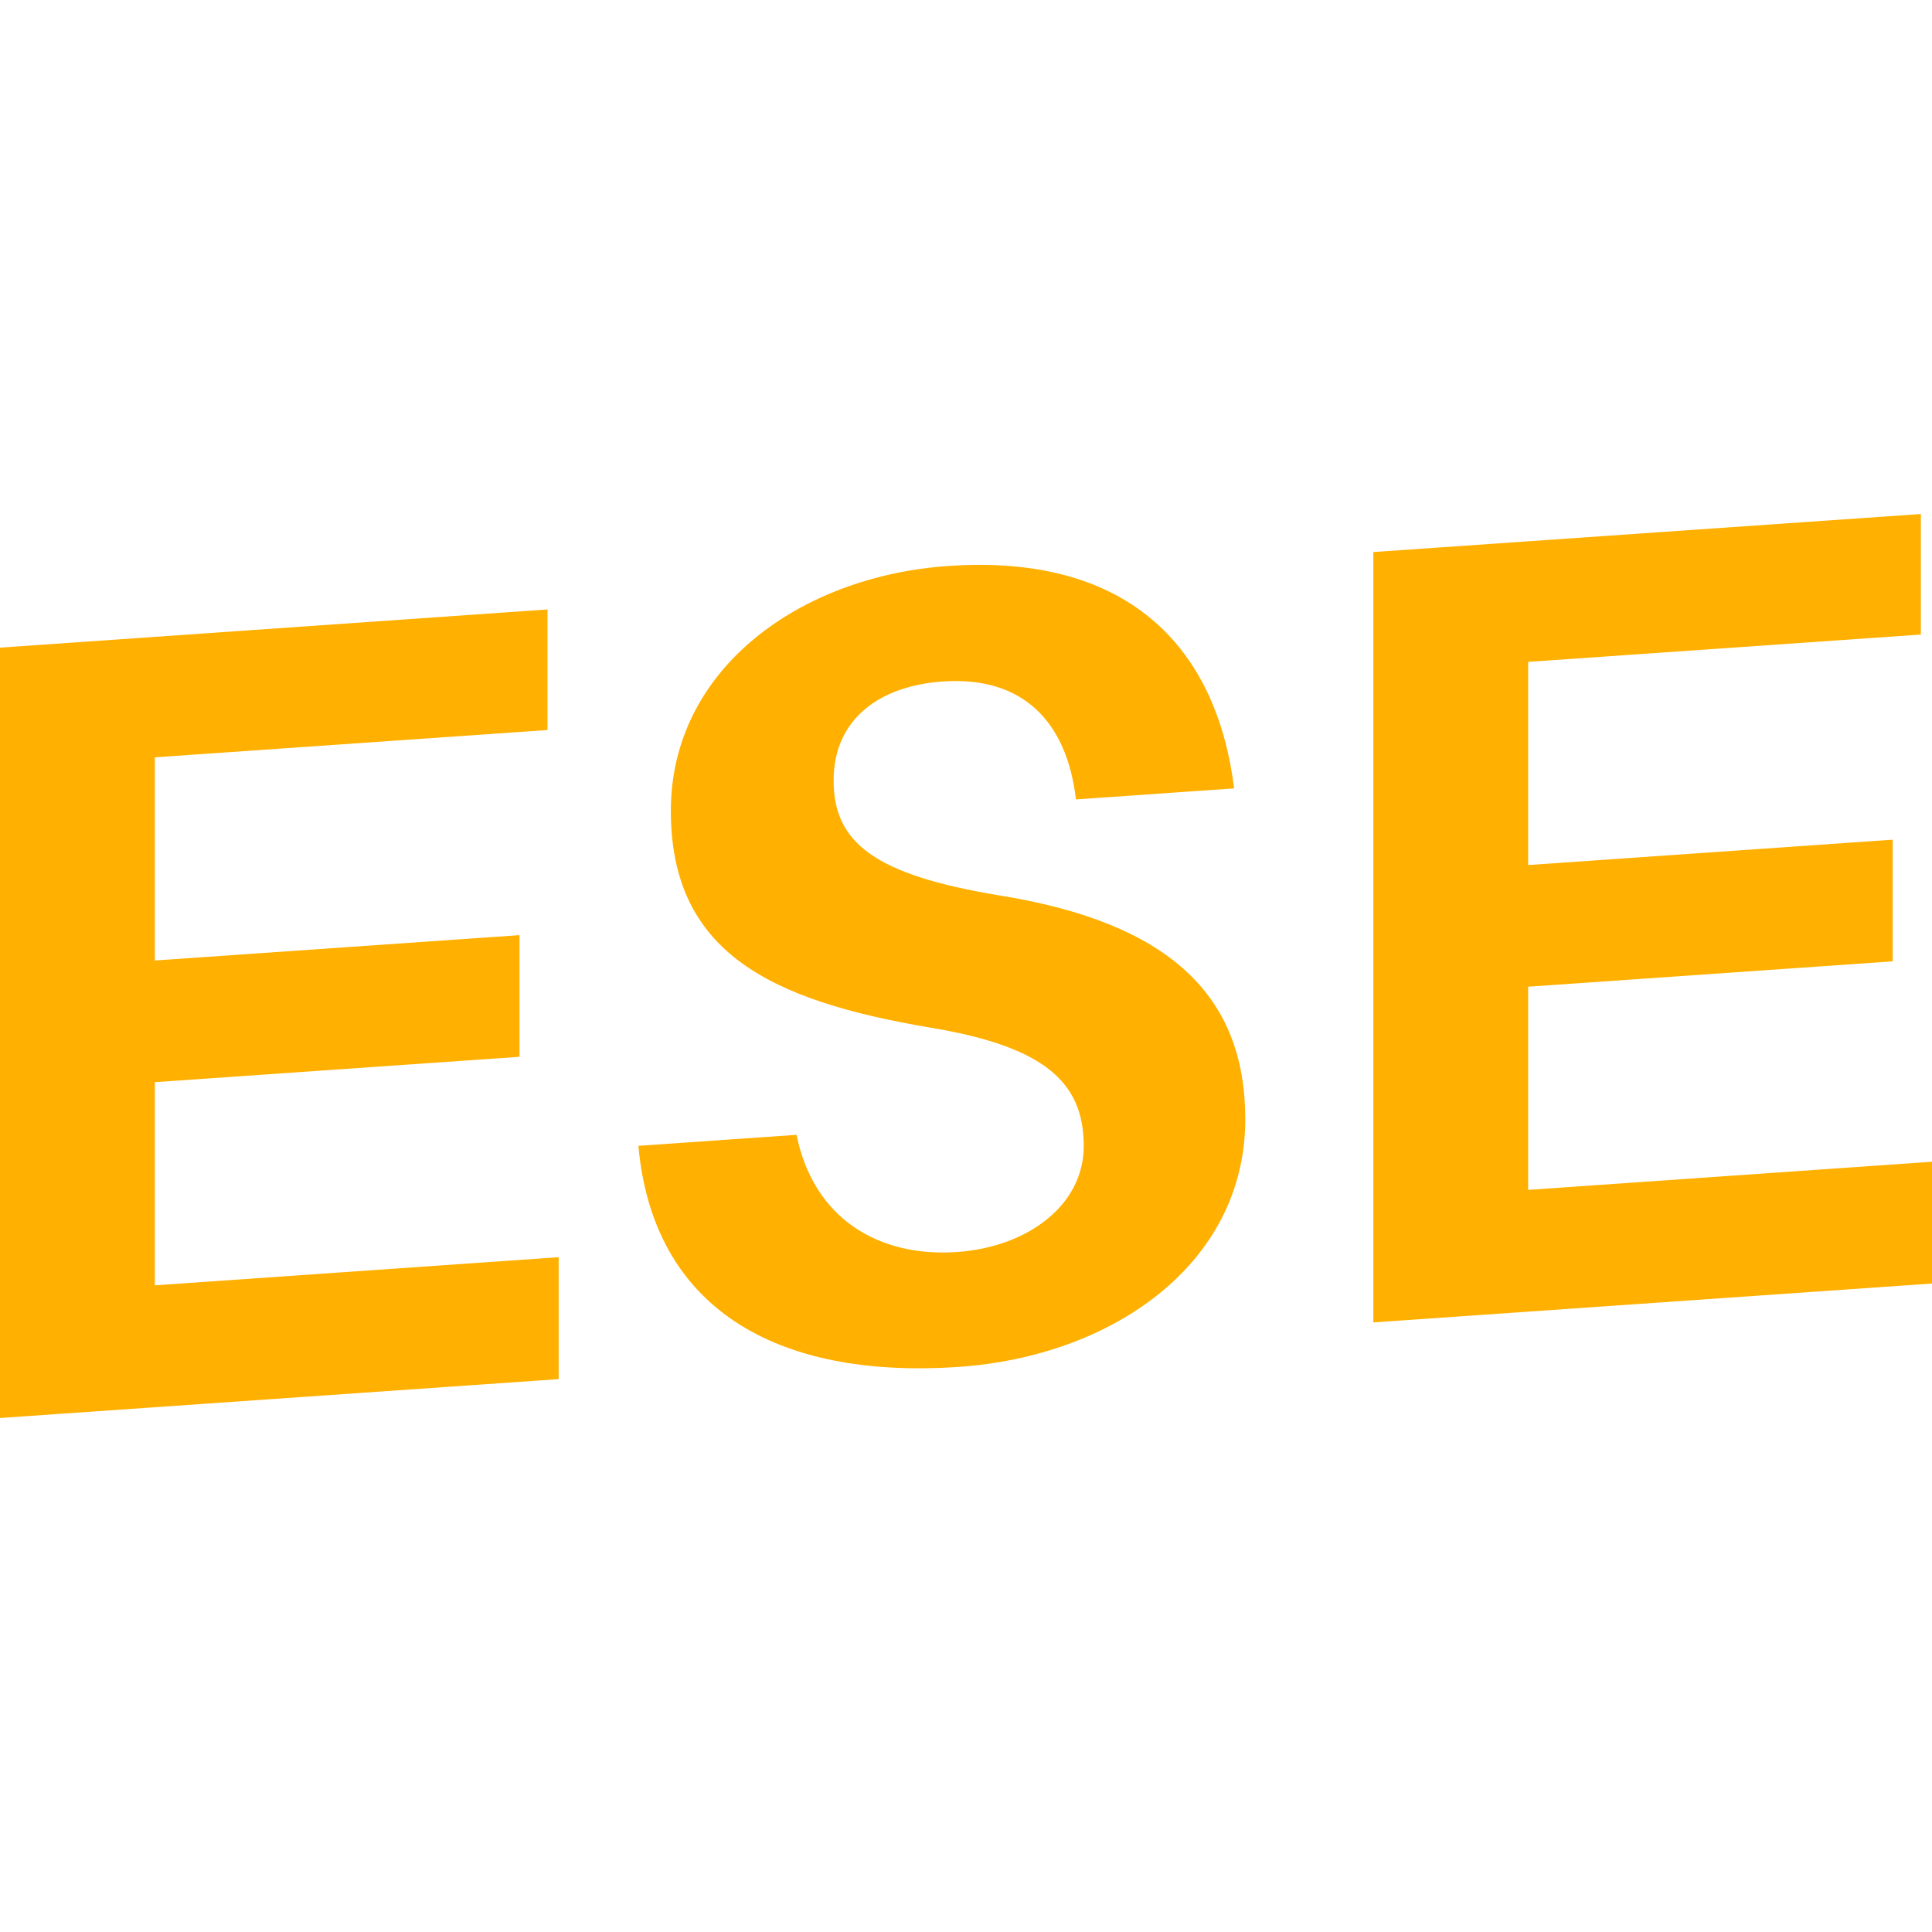 <?xml version="1.0" encoding="UTF-8" standalone="no"?>
<svg style="isolation:isolate" viewBox="0 0 439.44 439.44" width="439.44pt" height="439.44pt" version="1.1" id="svg58" xmlns="http://www.w3.org/2000/svg" xmlns:svg="http://www.w3.org/2000/svg">
  <defs id="defs1"/>
  <g id="g55" style="isolation:isolate" transform="translate(-251.347,-231.68)">
    <path d="m 378.418,545.365 -127.071,8.843 V 378.99 l 124.535,-8.685 v 27.418 l -89.32,6.212 v 46.213 l 82.949,-5.768 v 27.671 l -82.949,5.768 v 46.214 l 91.856,-6.403 z" fill="#FFB000" id="path53"/>
    <path d="m 532.051,411.003 -35.976,2.504 c -2.06,-17.623 -12.013,-28.114 -30.365,-26.815 -14.041,0.983 -24.755,8.336 -24.755,22.536 0,14.2 9.446,21.427 37.497,26.087 38.797,6.18 56.135,22.758 56.135,50.936 0,32.996 -30.366,53.915 -65.073,56.324 -42.093,2.916 -69.669,-13.693 -72.965,-50.27 l 35.975,-2.504 c 3.835,19.018 18.637,27.893 36.483,26.656 16.07,-1.109 28.843,-10.65 28.843,-24.089 0,-14.739 -9.192,-22.726 -35.214,-27.005 -35.976,-6.118 -58.702,-16.99 -58.702,-49.257 0,-32.266 29.351,-53.345 63.044,-55.69 42.093,-2.916 61.238,19.62 65.073,50.587 z" fill="#FFB000" id="path54"/>
    <path d="m 690.787,523.621 -127.071,8.843 V 357.246 l 124.535,-8.653 v 27.417 l -89.321,6.213 v 46.213 l 82.918,-5.768 v 27.671 l -82.918,5.768 v 46.214 l 91.857,-6.403 v 27.671 0 z" fill="#FFB000" id="path55"/>
  </g>
</svg>